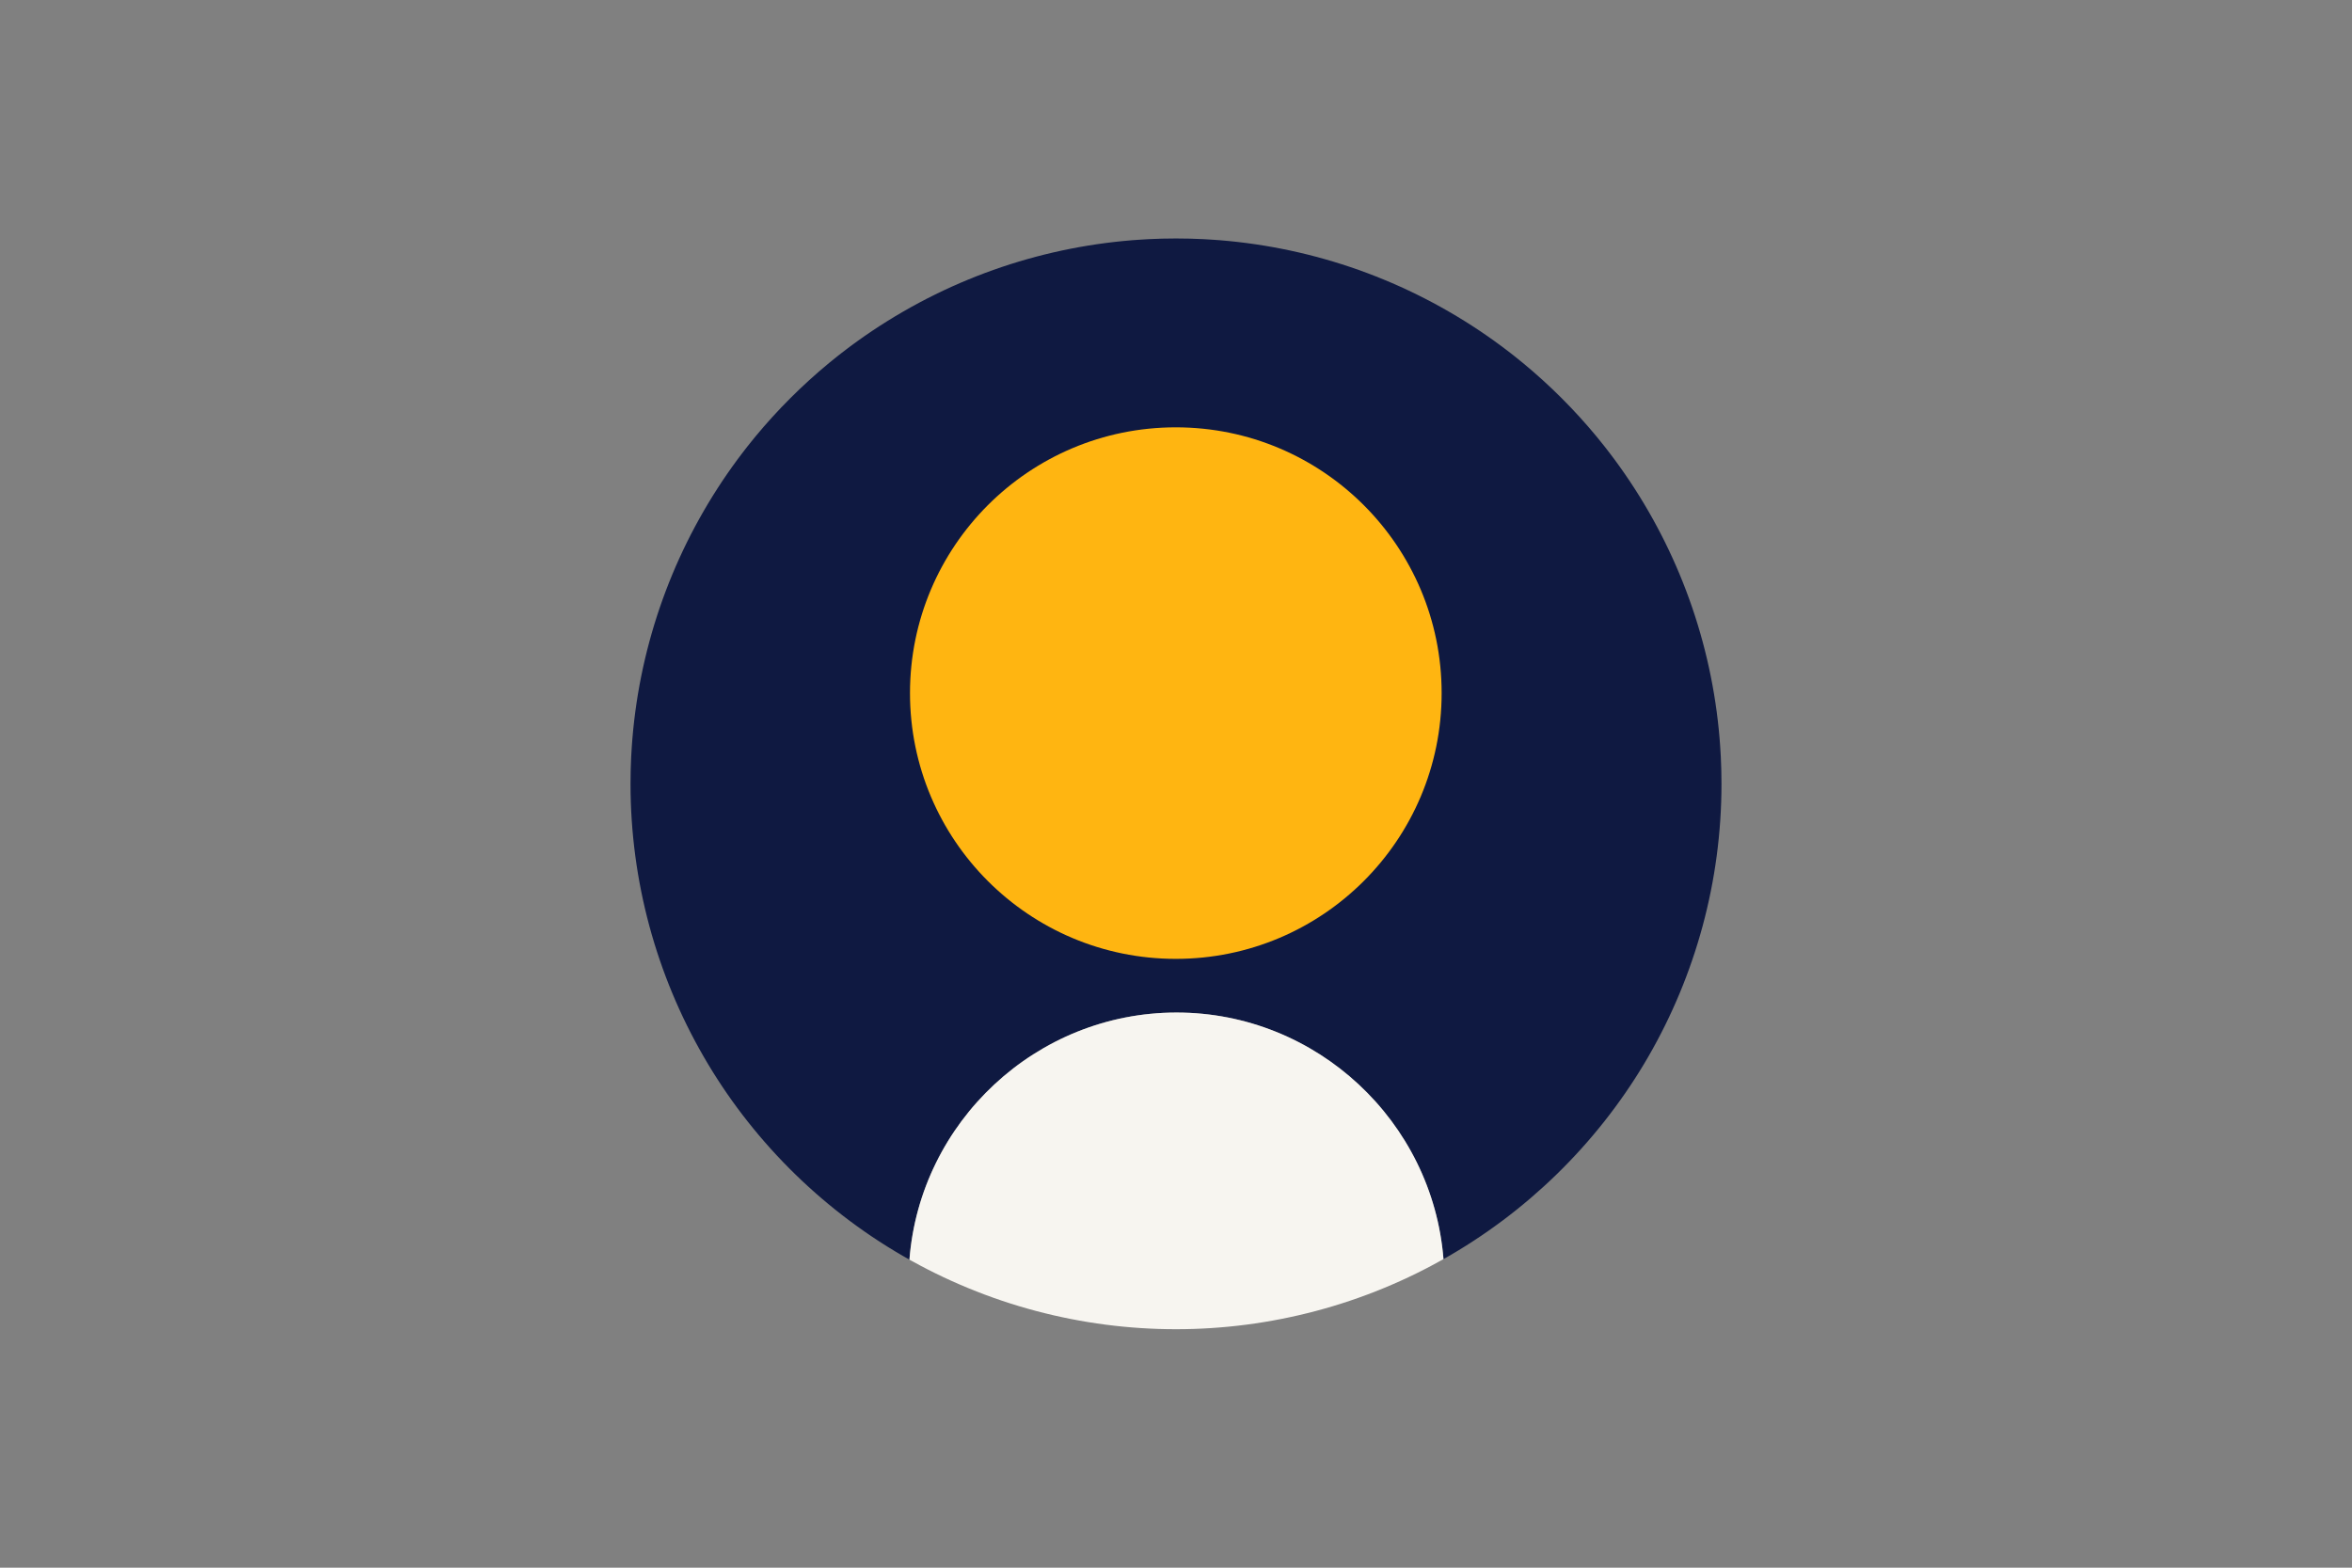 <?xml version="1.0" encoding="utf-8"?>
<!-- Generator: Adobe Illustrator 21.0.0, SVG Export Plug-In . SVG Version: 6.00 Build 0)  -->
<!DOCTYPE svg PUBLIC "-//W3C//DTD SVG 1.1//EN" "http://www.w3.org/Graphics/SVG/1.1/DTD/svg11.dtd">
<svg version="1.1" xmlns="http://www.w3.org/2000/svg" xmlns:xlink="http://www.w3.org/1999/xlink" x="0px" y="0px" width="1275px"
	 height="850px" viewBox="0 0 1275 850" style="enable-background:new 0 0 1275 850;" xml:space="preserve">
<rect x="0" y="0" width="1275" height="850" fill="#808080" stroke="none"/>
<style type="text/css">
	.st0{clip-path:url(#SVGID_2_);}
	.st1{fill:#0F1941;}
	.st2{fill:#FFB511;}
	.st3{clip-path:url(#SVGID_2_);fill:#F7F5F0;}
	.st4{fill:none;}
</style>
<g id="Laag_1">
</g>
<g id="Laag_2">
</g>
<g id="artwork">
	<g>
		<defs>
			<circle id="SVGID_1_" cx="637.5" cy="425" r="295.7"/>
		</defs>
		<clipPath id="SVGID_2_">
			<use xlink:href="#SVGID_1_"  style="overflow:visible;"/>
		</clipPath>
		<g class="st0">
			<path class="st1" d="M637.5,129.3c-163.3,0-295.7,132.4-295.7,295.7c0,110.8,61,207.4,151.2,258c5.8-74.7,68.7-134,144.8-134h0
				c76,0,138.8,59.2,144.7,133.7C872.4,632,933.2,535.6,933.2,425C933.2,261.7,800.8,129.3,637.5,129.3z"/>
			<circle class="st2" cx="637.4" cy="375.8" r="144.1"/>
		</g>
		<path class="st3" d="M637.8,549L637.8,549c-76.1,0-139,59.3-144.8,134c42.7,24,92,37.7,144.5,37.7c52.7,0,102.2-13.8,145-38
			C776.6,608.1,713.8,549,637.8,549z"/>
	</g>
	<rect class="st4" width="1275" height="850"/>
	<g>
	</g>
	<g>
	</g>
	<g>
	</g>
	<g>
	</g>
	<g>
	</g>
	<g>
	</g>
	<g>
	</g>
	<g>
	</g>
	<g>
	</g>
	<g>
	</g>
	<g>
	</g>
	<g>
	</g>
	<g>
	</g>
	<g>
	</g>
	<g>
	</g>
</g>
</svg>
